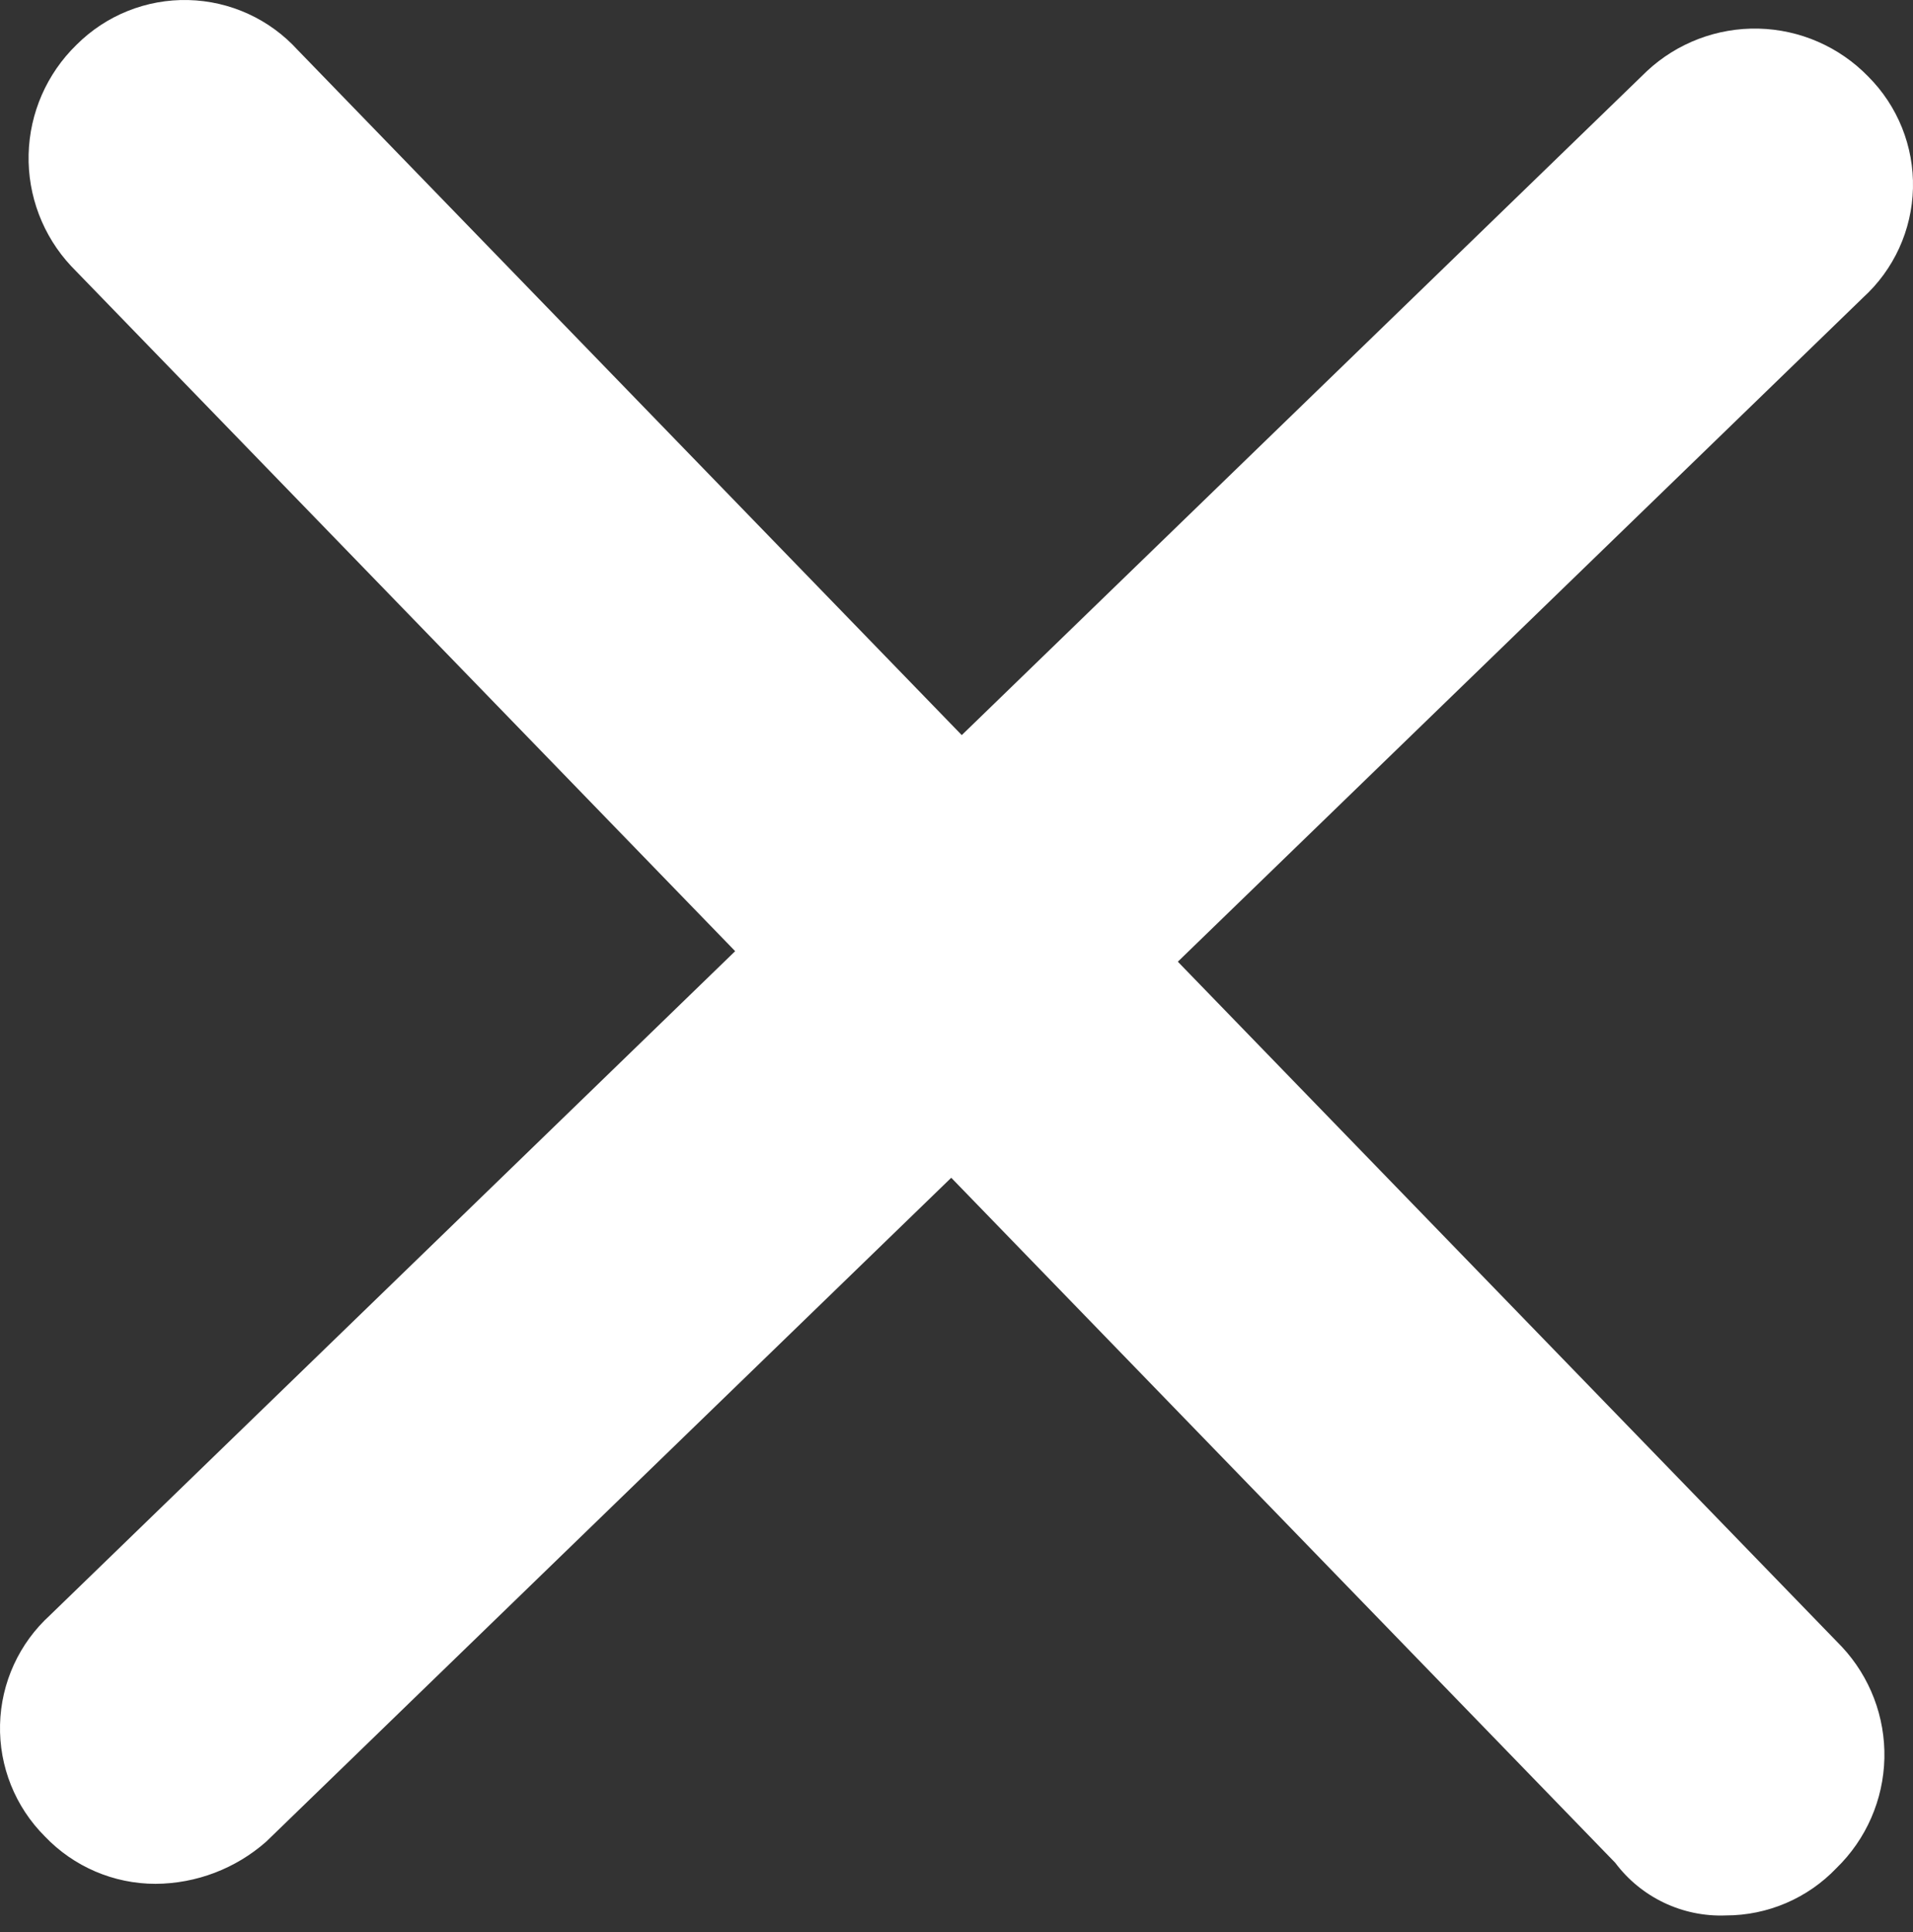 <svg width="100" height="101" viewBox="0 0 100 101" fill="none" xmlns="http://www.w3.org/2000/svg">
<rect x="0" y="0" width="100" height="101" fill="#333333" stroke="none"/>
<path d="M2.344 96.002C3.853 97.586 5.943 98.482 8.13 98.482C10.26 98.471 12.316 97.688 13.914 96.278L49.725 61.57L84.433 97.38V97.379C85.791 99.193 87.954 100.224 90.218 100.134C92.404 100.134 94.495 99.238 96.002 97.656C97.555 96.147 98.452 94.09 98.504 91.927C98.555 89.764 97.756 87.666 96.278 86.086L61.57 50.275L97.38 15.567H97.379C99 14.097 99.946 12.027 99.998 9.841C100.05 7.654 99.203 5.543 97.656 3.998C96.147 2.445 94.09 1.548 91.927 1.496C89.764 1.445 87.666 2.244 86.086 3.722L50.275 38.43L15.567 2.62V2.621C14.097 1 12.027 0.054 9.841 0.002C7.654 -0.05 5.543 0.797 3.998 2.344C2.445 3.854 1.548 5.91 1.496 8.073C1.445 10.236 2.244 12.334 3.722 13.914L38.43 49.725L2.62 84.433H2.621C1 85.903 0.054 87.973 0.002 90.159C-0.05 92.346 0.797 94.457 2.344 96.002Z" fill="white"/>
</svg>
